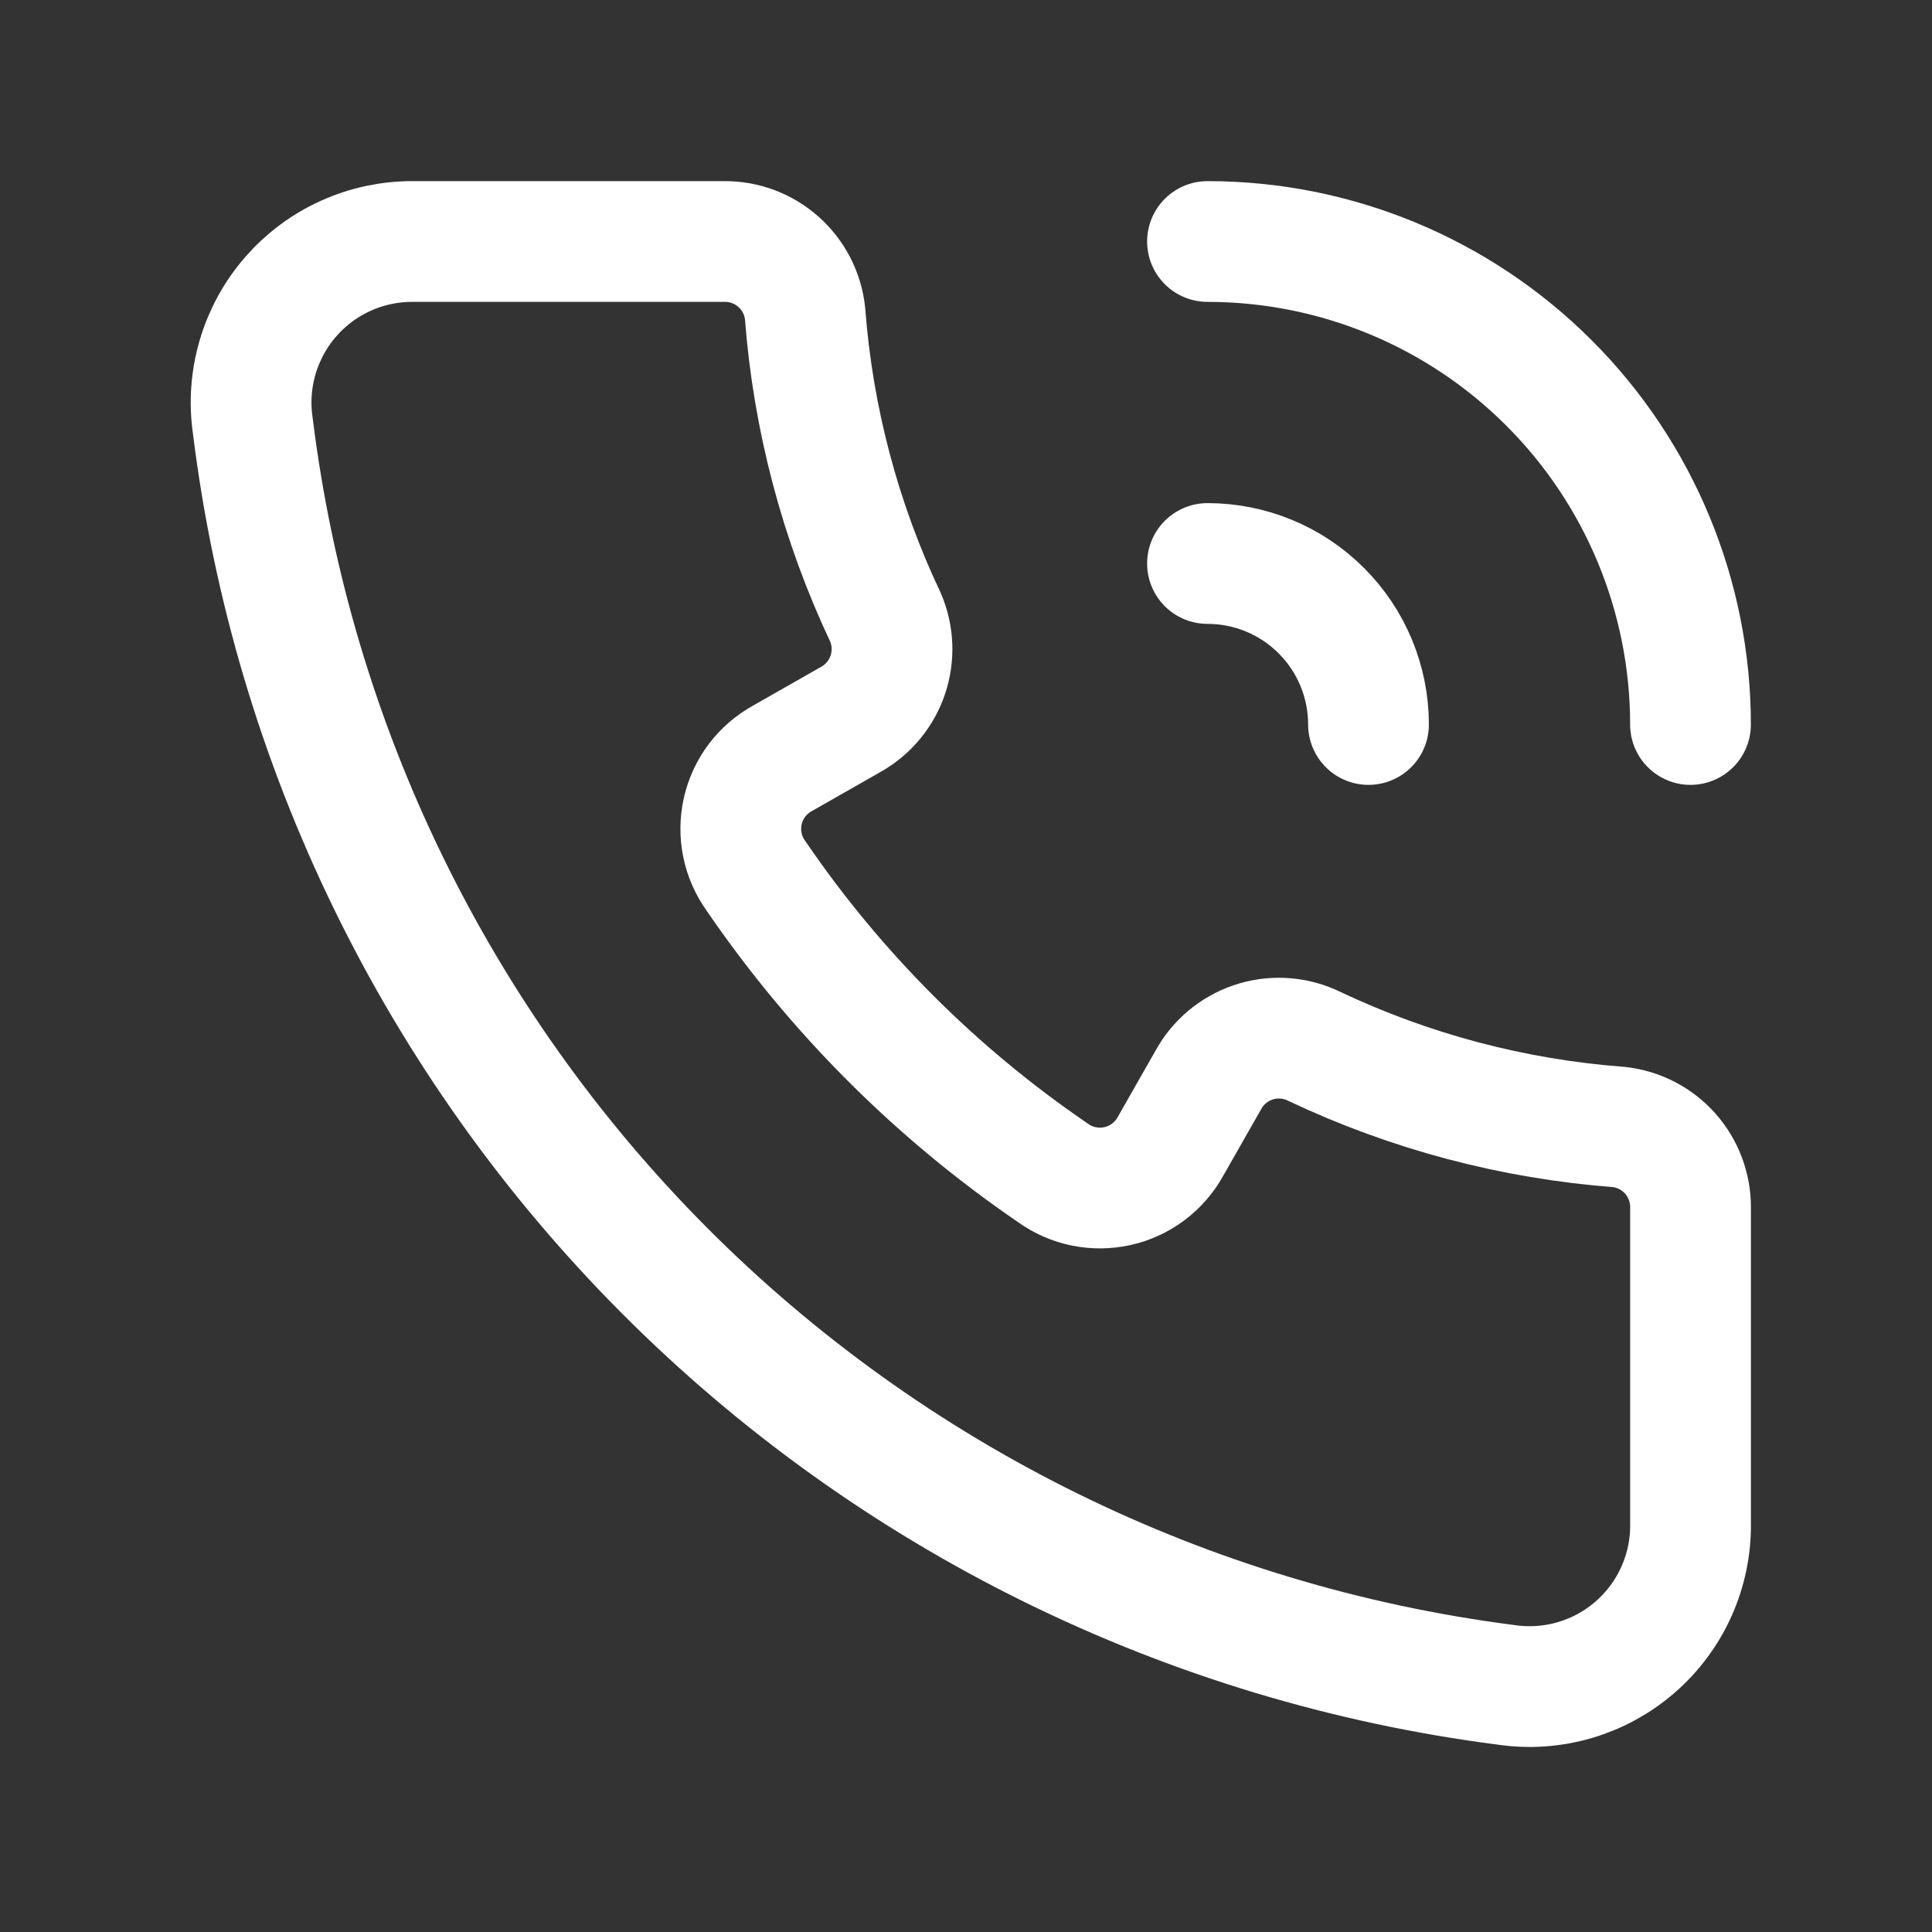 <?xml version="1.0" encoding="UTF-8"?> <svg xmlns="http://www.w3.org/2000/svg" width="48" height="48" viewBox="0 0 48 48" fill="none"><rect x="0" y="0" width="48" height="48" fill="#333333" stroke="none"/> <path d="M42.001 30V37.86C42.007 38.438 41.888 39.01 41.651 39.538C41.415 40.065 41.067 40.535 40.632 40.915C40.197 41.295 39.684 41.577 39.13 41.74C38.575 41.903 37.992 41.944 37.421 41.86C29.494 40.842 22.133 37.215 16.494 31.552C10.857 25.889 7.263 18.511 6.281 10.58C6.197 10.01 6.238 9.429 6.4 8.876C6.562 8.323 6.841 7.811 7.219 7.376C7.597 6.941 8.064 6.593 8.589 6.356C9.114 6.118 9.684 5.997 10.261 6H18.001C18.495 5.997 18.973 6.177 19.342 6.506C19.712 6.835 19.946 7.289 20.001 7.78C20.199 10.401 20.877 12.964 22.001 15.34C22.193 15.79 22.214 16.295 22.059 16.76C21.904 17.224 21.585 17.616 21.161 17.86L19.441 18.84C19.193 18.976 18.977 19.164 18.806 19.39C18.636 19.616 18.516 19.876 18.454 20.152C18.391 20.428 18.388 20.714 18.445 20.991C18.501 21.268 18.615 21.53 18.781 21.76C20.759 24.658 23.262 27.161 26.161 29.14C26.39 29.305 26.652 29.42 26.93 29.476C27.207 29.532 27.493 29.529 27.769 29.467C28.045 29.405 28.305 29.284 28.531 29.114C28.757 28.944 28.944 28.728 29.081 28.48L30.061 26.76C30.32 26.33 30.731 26.014 31.212 25.873C31.694 25.732 32.211 25.777 32.661 26C35.037 27.124 37.599 27.802 40.221 28C40.712 28.054 41.166 28.289 41.495 28.658C41.823 29.028 42.004 29.506 42.001 30Z" stroke="white" stroke-width="3" stroke-linecap="round" stroke-linejoin="round"></path> <path d="M42 18C42 14.817 40.736 11.765 38.485 9.515C36.235 7.264 33.183 6 30 6" stroke="white" stroke-width="3" stroke-linecap="round" stroke-linejoin="round"></path> <path d="M30 14C31.061 14 32.078 14.421 32.828 15.172C33.579 15.922 34 16.939 34 18" stroke="white" stroke-width="3" stroke-linecap="round" stroke-linejoin="round"></path> </svg> 